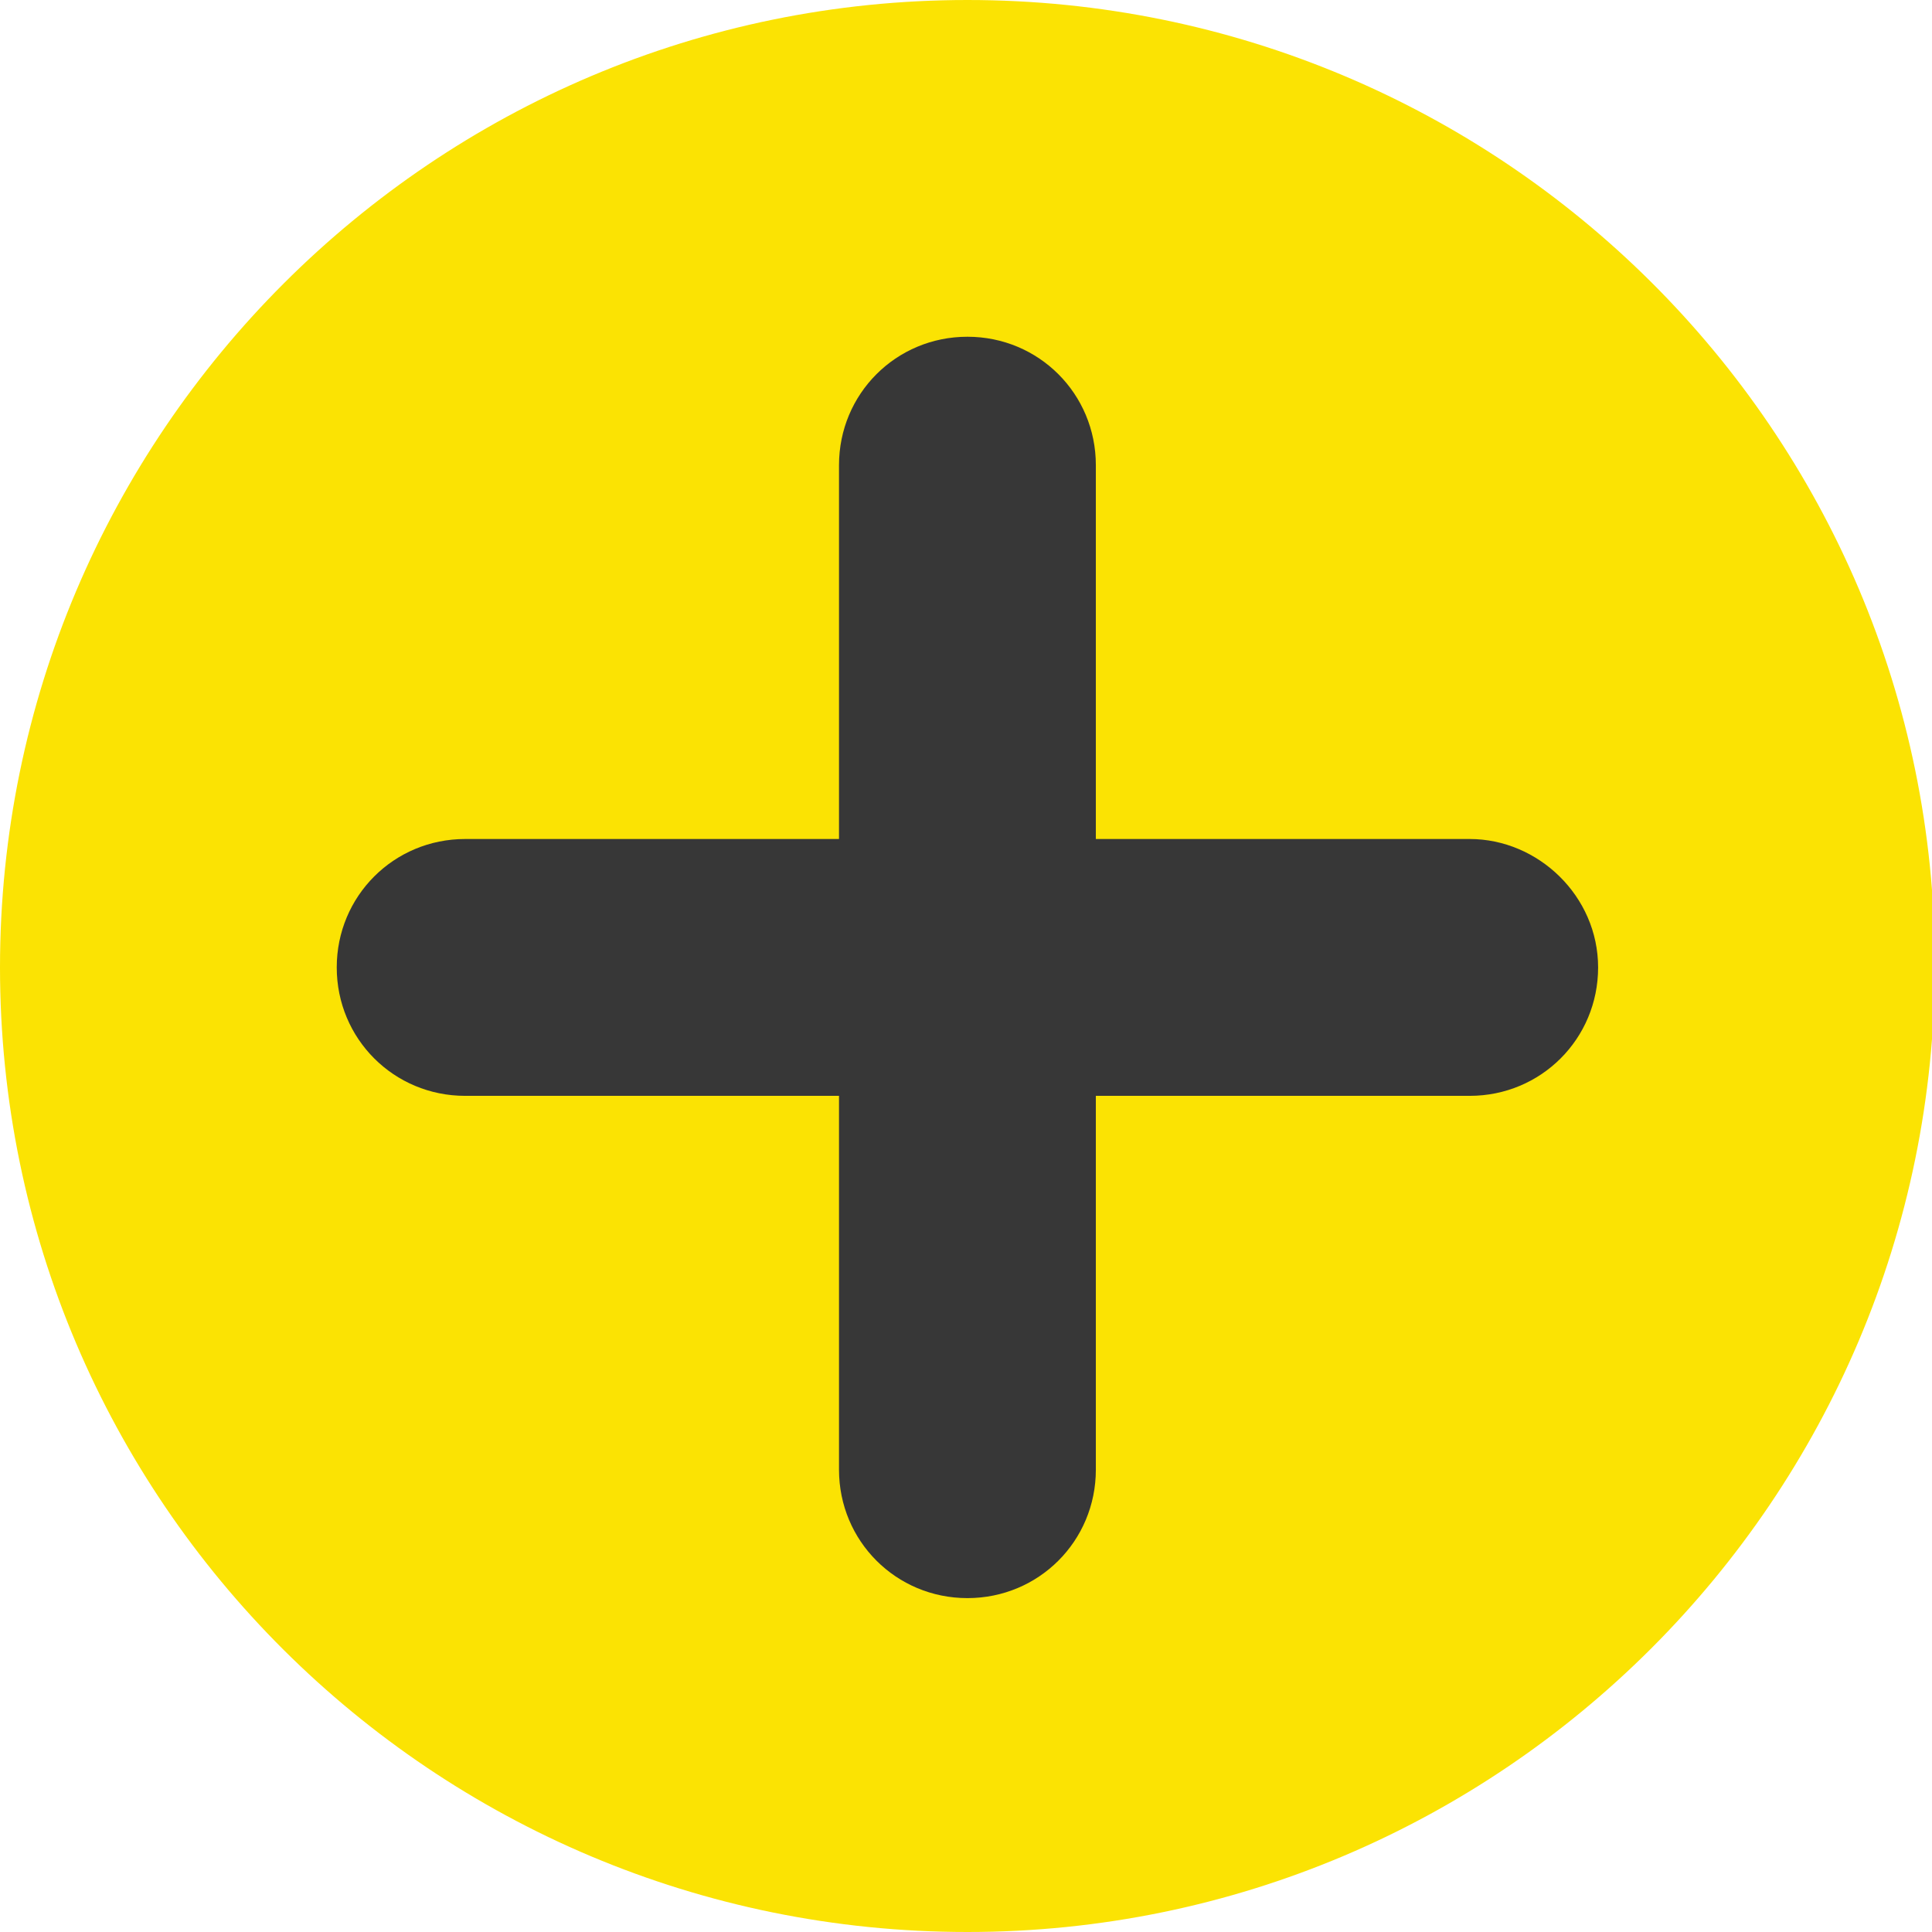 <?xml version="1.0" encoding="utf-8"?>
<!-- Generator: Adobe Illustrator 27.8.0, SVG Export Plug-In . SVG Version: 6.00 Build 0)  -->
<svg version="1.1" id="Layer_1" xmlns="http://www.w3.org/2000/svg" xmlns:xlink="http://www.w3.org/1999/xlink" x="0px" y="0px"
	 width="67.7px" height="67.7px" viewBox="0 0 67.7 67.7" style="enable-background:new 0 0 67.7 67.7;" xml:space="preserve">
<style type="text/css">
	.st0{clip-path:url(#SVGID_00000102539305732994333260000018030664298361001858_);fill:#FBE303;}
	.st1{clip-path:url(#SVGID_00000102539305732994333260000018030664298361001858_);fill:#373737;}
	.st2{clip-path:url(#SVGID_00000089569085328658989440000013530043487732310157_);fill:#FBE303;}
	.st3{clip-path:url(#SVGID_00000089569085328658989440000013530043487732310157_);fill:#373737;}
	.st4{clip-path:url(#SVGID_00000182510220022596239370000011739175984668647594_);fill:#FBE303;}
	.st5{clip-path:url(#SVGID_00000182510220022596239370000011739175984668647594_);fill:#373737;}
	.st6{clip-path:url(#SVGID_00000026857188095614322790000010750258265183438523_);fill:#FBE303;}
	.st7{fill:#FBE303;}
	.st8{clip-path:url(#SVGID_00000001656982039242804860000004377894716762001048_);fill:#373737;}
</style>
<g>
	<g>
		<defs>
			<rect id="SVGID_00000131357437073089208240000009063575527664181664_" x="0" width="67.7" height="67.7"/>
		</defs>
		<clipPath id="SVGID_00000116211775409656272940000012783143787841692053_">
			<use xlink:href="#SVGID_00000131357437073089208240000009063575527664181664_"  style="overflow:visible;"/>
		</clipPath>
		<path style="clip-path:url(#SVGID_00000116211775409656272940000012783143787841692053_);fill:#FBE303;" d="M33.9,67.7
			c18.7,0,33.9-15.2,33.9-33.9S52.6,0,33.9,0S0,15.2,0,33.9S15.2,67.7,33.9,67.7"/>
		<path style="clip-path:url(#SVGID_00000116211775409656272940000012783143787841692053_);fill:#373737;" d="M29.4,16.3v35.2
			c0,2.5,2,4.5,4.5,4.5c2.5,0,4.5-2,4.5-4.5V16.3c0-2.5-2-4.5-4.5-4.5C31.4,11.8,29.4,13.8,29.4,16.3"/>
		<path style="clip-path:url(#SVGID_00000116211775409656272940000012783143787841692053_);fill:#373737;" d="M51.5,29.4H16.3
			c-2.5,0-4.5,2-4.5,4.5c0,2.5,2,4.5,4.5,4.5h35.2c2.5,0,4.5-2,4.5-4.5C56,31.4,53.9,29.4,51.5,29.4"/>
	</g>
</g>
</svg>
